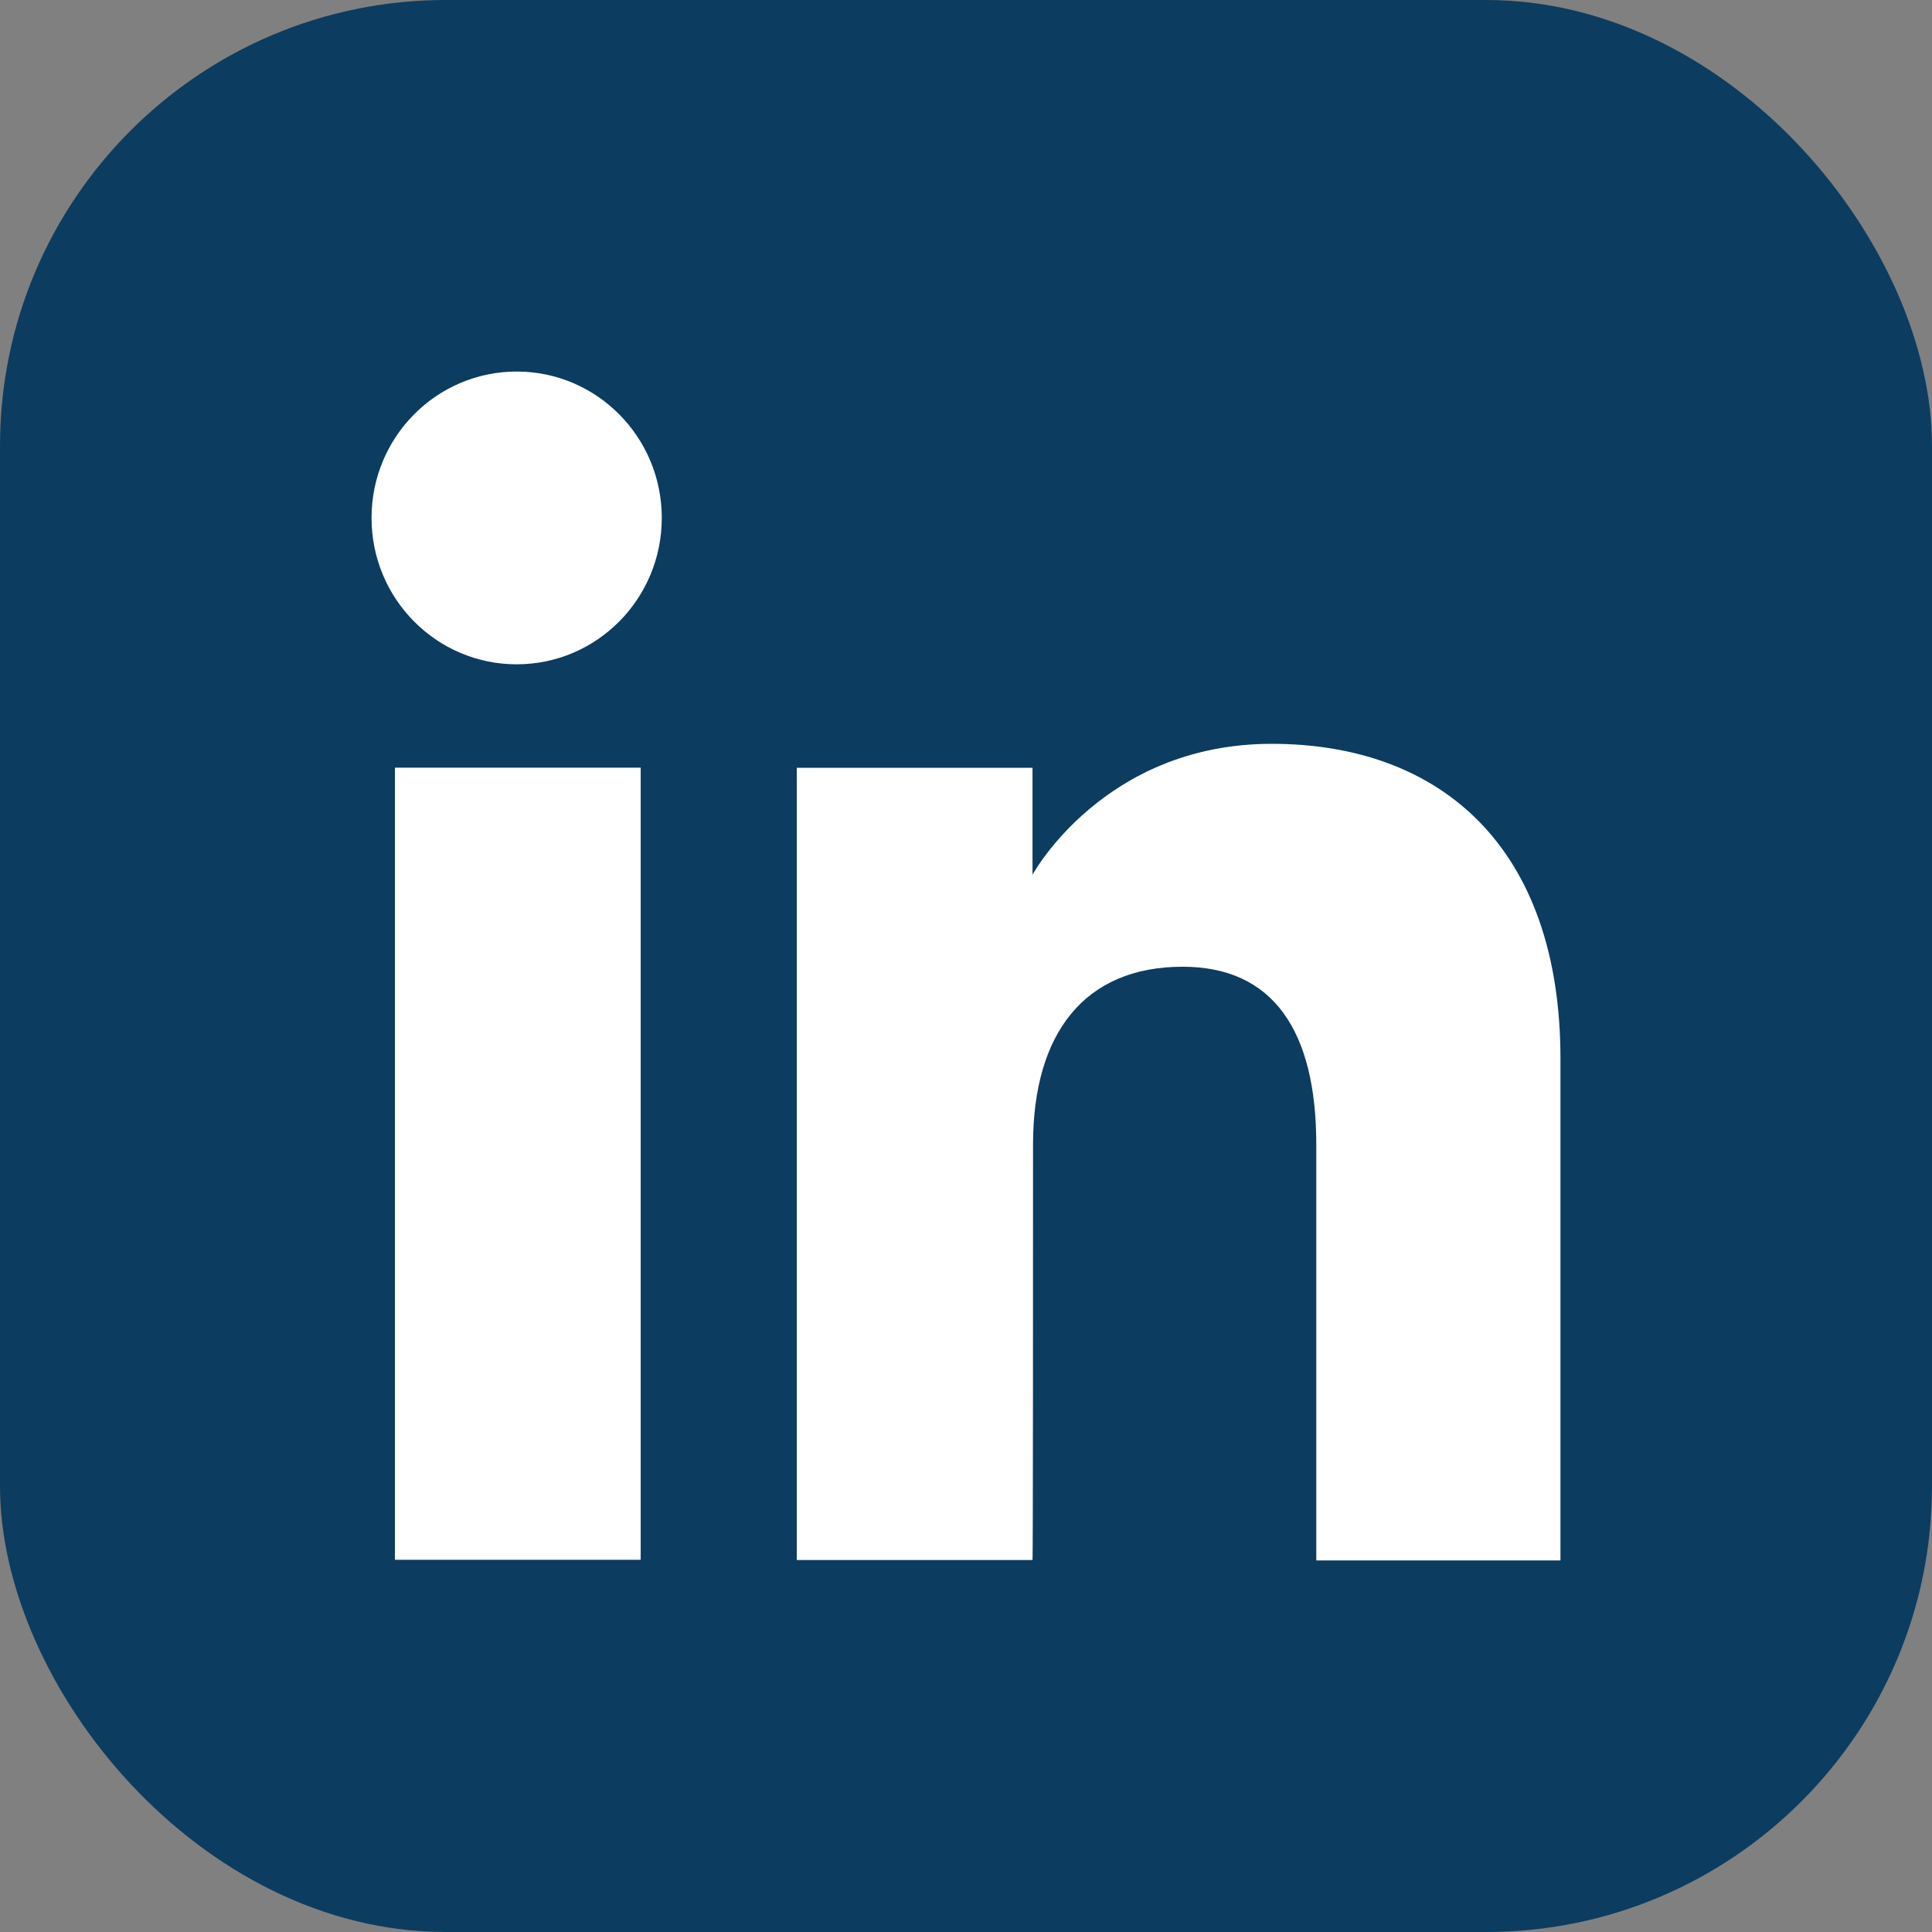 <svg width="26" height="26" viewBox="0 0 26 26" fill="none" xmlns="http://www.w3.org/2000/svg">
<rect x="0" y="0" width="26" height="26" fill="#808080" stroke="none"/>
<g clip-path="url(#clip0_448_32006)">
<rect width="26" height="26" rx="6" fill="#0C3C60"/>
<path d="M8.622 10.331H5.315V20.991H8.622V10.331Z" fill="white"/>
<path d="M6.953 8.94C8.031 8.94 8.906 8.059 8.906 6.97C8.906 5.881 8.031 5 6.953 5C5.875 5 5 5.881 5 6.97C5 8.059 5.875 8.94 6.953 8.94Z" fill="white"/>
<path d="M13.902 15.404C13.902 13.905 14.595 13.01 15.915 13.01C17.128 13.01 17.714 13.864 17.714 15.404C17.714 16.938 17.714 21 17.714 21H21C21 21 21 17.106 21 14.248C21 11.389 19.377 10.01 17.114 10.01C14.851 10.01 13.895 11.772 13.895 11.772V10.333H10.723V20.994H13.895C13.902 21 13.902 17.046 13.902 15.404Z" fill="white"/>
</g>
<defs>
<clipPath id="clip0_448_32006">
<rect width="26" height="26" fill="white"/>
</clipPath>
</defs>
</svg>
